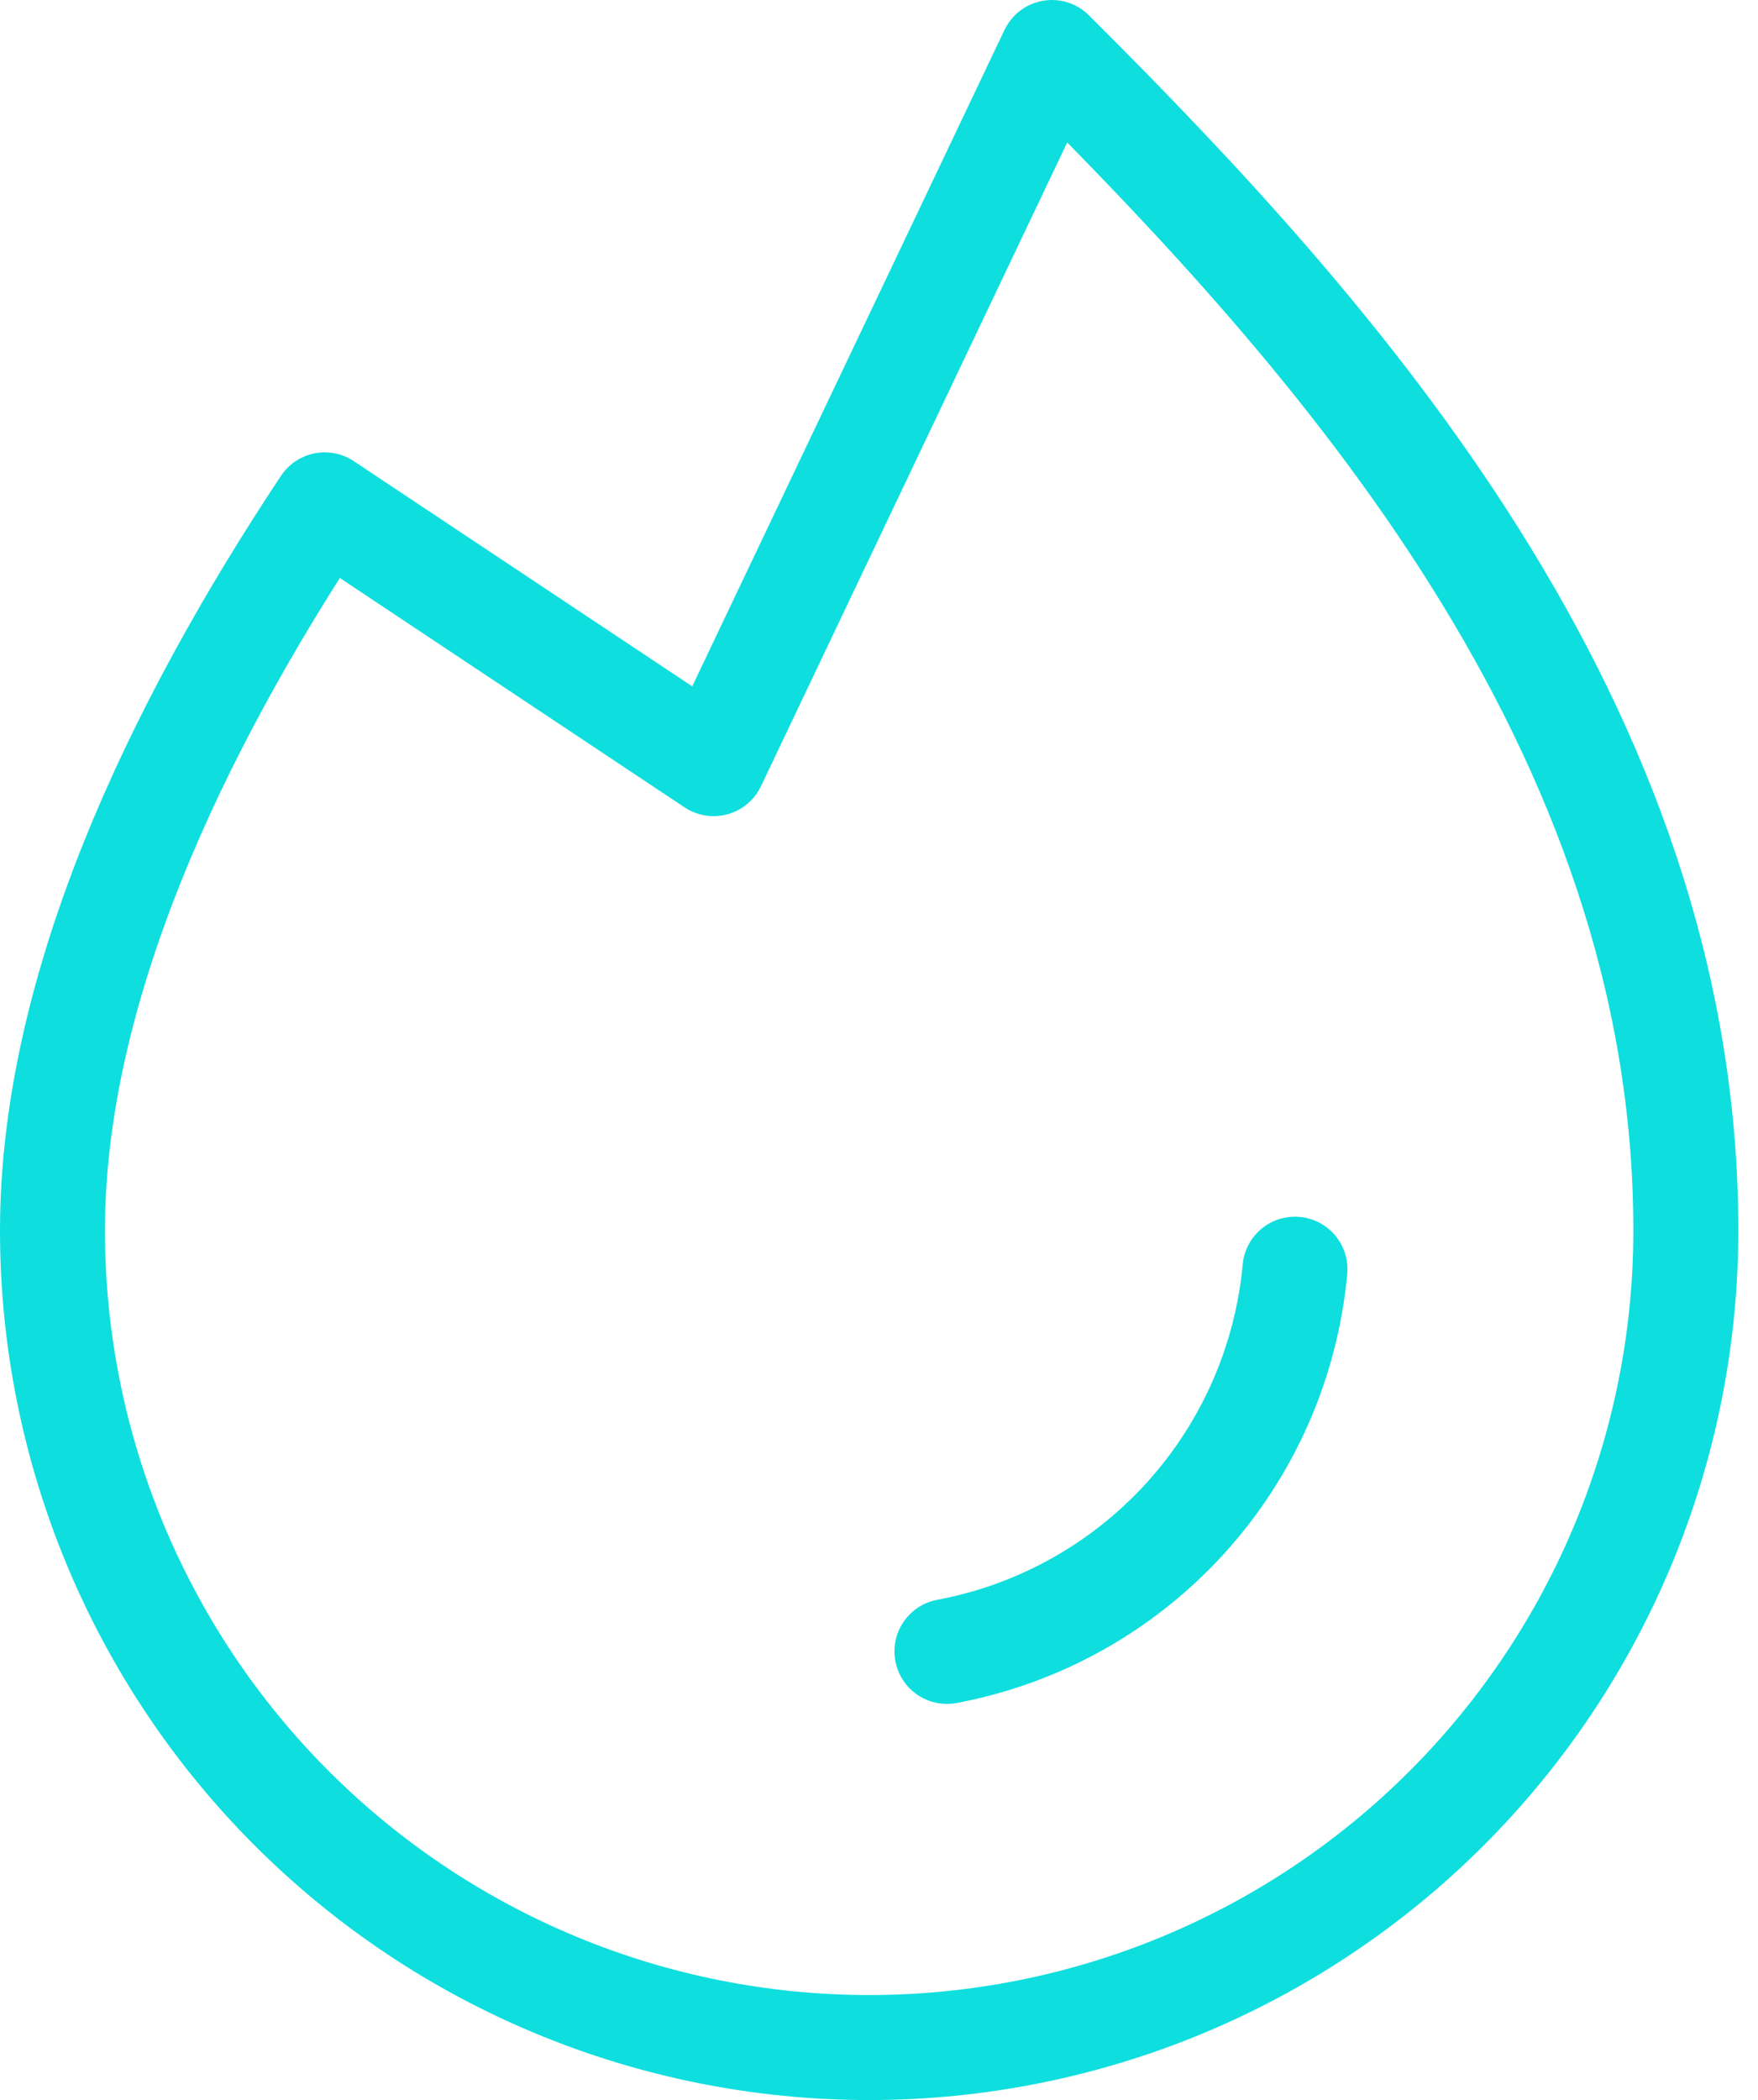 <svg width="67" height="80" viewBox="0 0 67 80" fill="none" xmlns="http://www.w3.org/2000/svg">
<path d="M49.353 48.349C49.026 51.888 47.555 55.224 45.161 57.852C42.767 60.479 39.583 62.255 36.089 62.909" stroke="#0EDEDE" stroke-width="4" stroke-linecap="round" stroke-linejoin="round"/>
<path d="M12.375 19.232C6.668 27.829 2 37.686 2 46.875C2 55.13 5.279 63.047 11.116 68.884C16.953 74.721 24.87 78 33.125 78C41.38 78 49.296 74.721 55.133 68.884C60.971 63.047 64.25 55.13 64.25 46.875C64.25 27.607 50.91 12.786 40.089 2L27.196 29.09L12.375 19.232Z" stroke="#0EDEDE" stroke-width="4" stroke-linecap="round" stroke-linejoin="round"/>
</svg>
